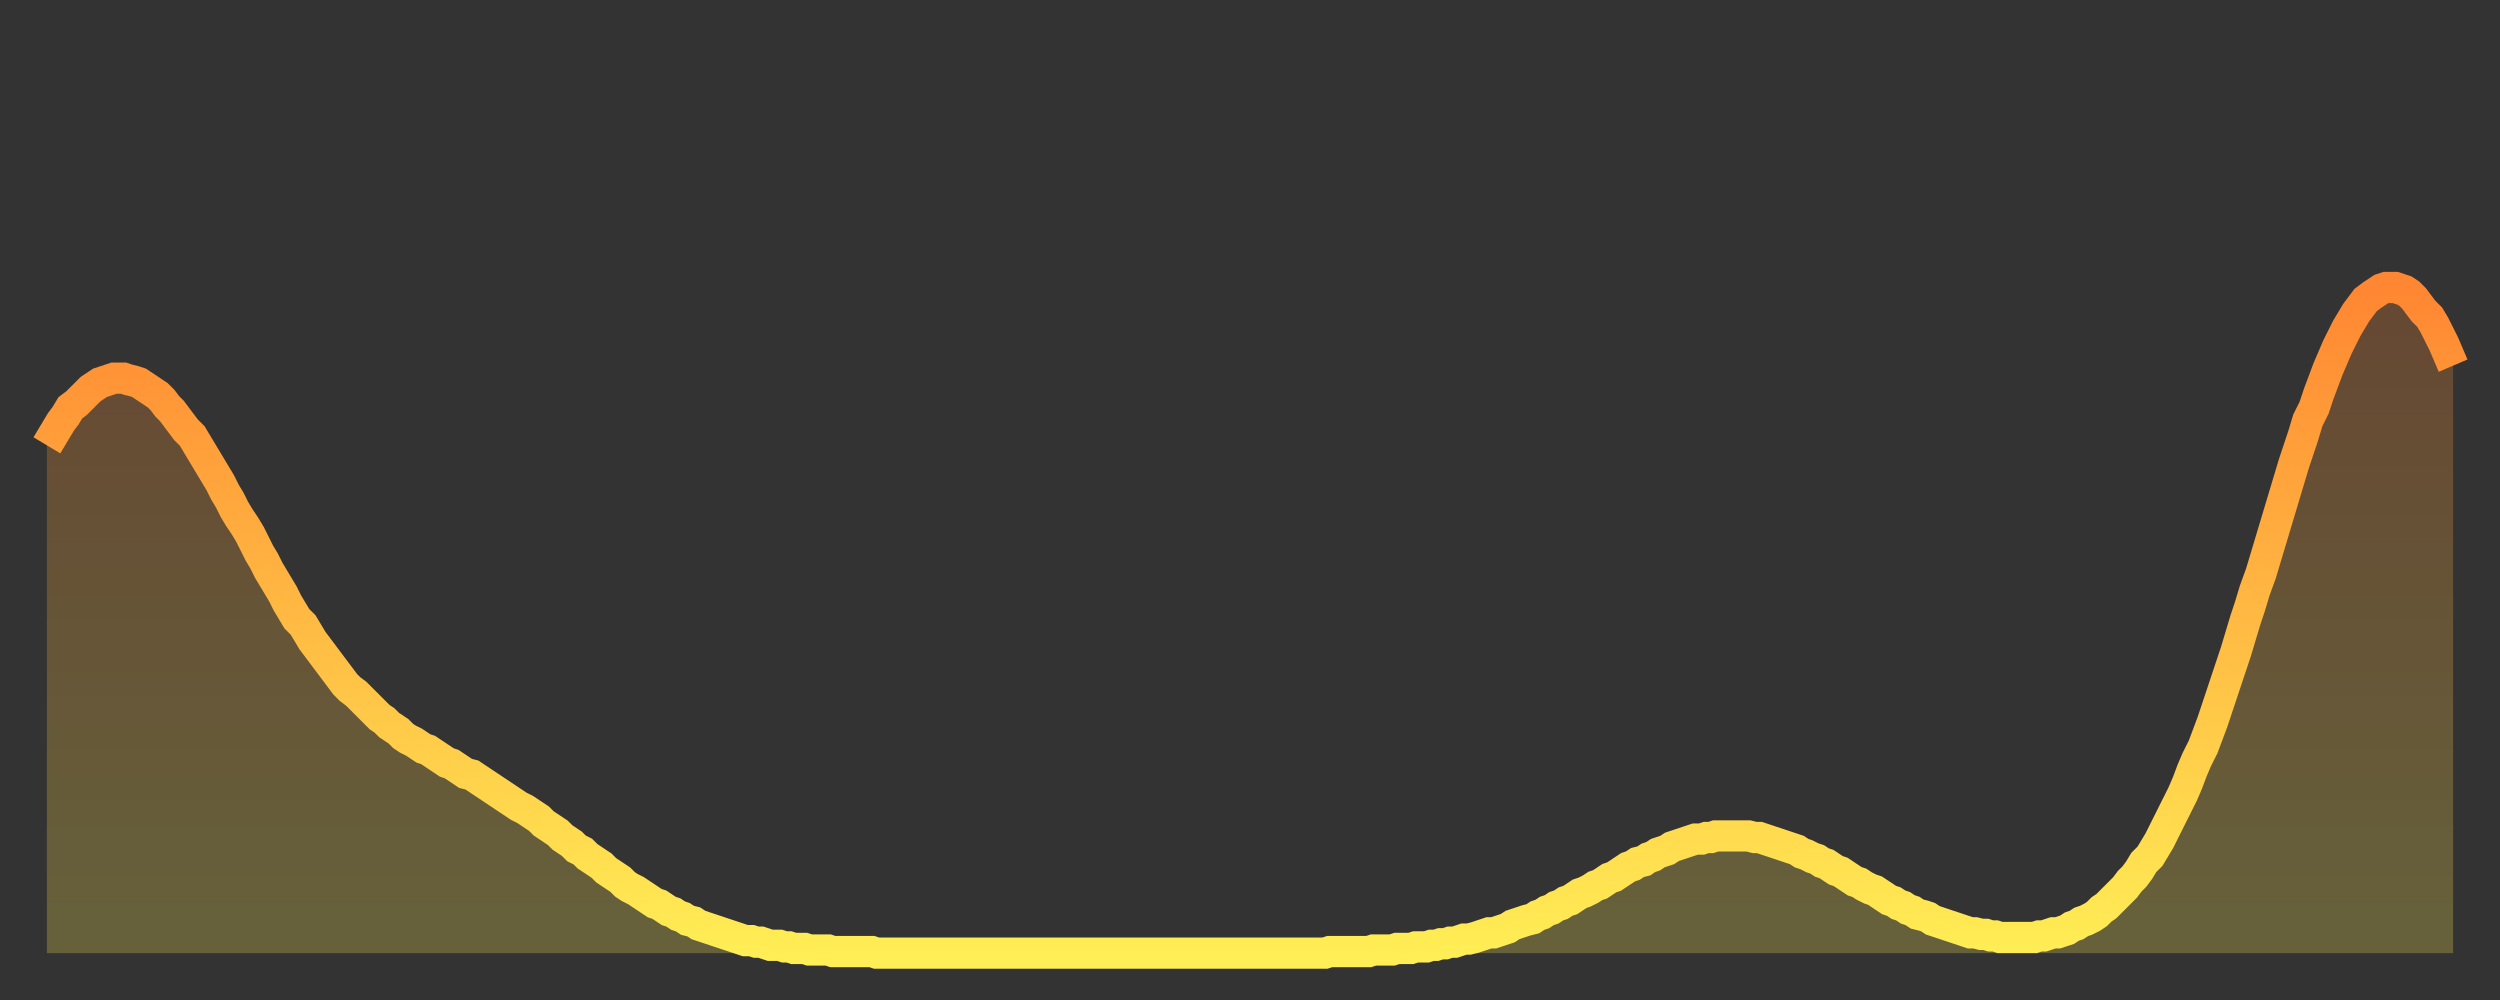 <?xml version="1.0" encoding="utf-8" ?>
<svg baseProfile="full" height="64" version="1.1" width="160" xmlns="http://www.w3.org/2000/svg" xmlns:ev="http://www.w3.org/2001/xml-events" xmlns:xlink="http://www.w3.org/1999/xlink"><rect width="100%" height="100%" fill="#333333" stroke="none"/><defs><linearGradient id="id461390" x1="0" x2="0" y1="0" y2="1"><stop offset="0%" stop-color="#ff8632" /><stop offset="50%" stop-color="#ffba43" /><stop offset="100%" stop-color="#ffee55" /></linearGradient></defs><g transform="translate(3,3)"><g><path d="M 0.0 25.5 0.3 25.0 0.6 24.5 0.9 24.0 1.2 23.6 1.5 23.1 1.9 22.8 2.2 22.5 2.5 22.2 2.8 21.9 3.1 21.7 3.4 21.5 3.7 21.4 4.0 21.3 4.3 21.2 4.6 21.2 4.9 21.2 5.2 21.3 5.6 21.4 5.9 21.5 6.2 21.7 6.5 21.9 6.8 22.1 7.1 22.3 7.4 22.6 7.7 23.0 8.0 23.3 8.3 23.7 8.6 24.1 8.9 24.5 9.3 24.9 9.6 25.4 9.9 25.9 10.2 26.4 10.5 26.9 10.8 27.4 11.1 27.9 11.4 28.5 11.7 29.0 12.0 29.6 12.3 30.1 12.7 30.7 13.0 31.2 13.3 31.8 13.6 32.4 13.9 32.9 14.2 33.5 14.5 34.0 14.8 34.5 15.1 35.0 15.4 35.6 15.7 36.1 16.0 36.6 16.4 37.0 16.7 37.5 17.0 38.0 17.3 38.4 17.6 38.8 17.9 39.2 18.2 39.6 18.5 40.0 18.8 40.4 19.1 40.8 19.4 41.1 19.8 41.4 20.1 41.7 20.4 42.0 20.7 42.3 21.0 42.6 21.3 42.9 21.6 43.1 21.9 43.4 22.2 43.6 22.5 43.8 22.8 44.1 23.1 44.3 23.5 44.5 23.8 44.7 24.1 44.9 24.4 45.0 24.7 45.2 25.0 45.4 25.3 45.6 25.6 45.8 25.9 45.9 26.2 46.1 26.5 46.3 26.8 46.5 27.2 46.6 27.5 46.8 27.8 47.0 28.1 47.2 28.4 47.4 28.7 47.6 29.0 47.8 29.3 48.0 29.6 48.2 29.9 48.4 30.2 48.6 30.6 48.8 30.9 49.0 31.2 49.2 31.5 49.4 31.8 49.7 32.1 49.9 32.4 50.1 32.7 50.3 33.0 50.6 33.3 50.8 33.6 51.0 33.9 51.3 34.3 51.5 34.6 51.8 34.9 52.0 35.2 52.2 35.5 52.4 35.8 52.7 36.1 52.9 36.4 53.1 36.7 53.3 37.0 53.6 37.3 53.8 37.7 54.0 38.0 54.2 38.3 54.4 38.6 54.6 38.9 54.8 39.2 54.9 39.5 55.1 39.8 55.3 40.1 55.4 40.4 55.6 40.7 55.7 41.0 55.9 41.4 56.0 41.7 56.2 42.0 56.3 42.3 56.4 42.6 56.5 42.9 56.6 43.2 56.7 43.5 56.8 43.8 56.9 44.1 57.0 44.4 57.1 44.7 57.2 45.1 57.2 45.4 57.3 45.7 57.3 46.0 57.4 46.3 57.5 46.6 57.5 46.9 57.5 47.2 57.6 47.5 57.6 47.8 57.7 48.1 57.7 48.5 57.7 48.8 57.8 49.1 57.8 49.4 57.8 49.7 57.8 50.0 57.8 50.3 57.9 50.6 57.9 50.9 57.9 51.2 57.9 51.5 57.9 51.8 57.9 52.2 57.9 52.5 57.9 52.8 57.9 53.1 58.0 53.4 58.0 53.7 58.0 54.0 58.0 54.3 58.0 54.6 58.0 54.9 58.0 55.2 58.0 55.6 58.0 55.9 58.0 56.2 58.0 56.5 58.0 56.8 58.0 57.1 58.0 57.4 58.0 57.7 58.0 58.0 58.0 58.3 58.0 58.6 58.0 58.9 58.0 59.3 58.0 59.6 58.0 59.9 58.0 60.2 58.0 60.5 58.0 60.8 58.0 61.1 58.0 61.4 58.0 61.7 58.0 62.0 58.0 62.3 58.0 62.6 58.0 63.0 58.0 63.3 58.0 63.6 58.0 63.9 58.0 64.2 58.0 64.5 58.0 64.8 58.0 65.1 58.0 65.4 58.0 65.7 58.0 66.0 58.0 66.4 58.0 66.7 58.0 67.0 58.0 67.3 58.0 67.6 58.0 67.9 58.0 68.2 58.0 68.5 58.0 68.8 58.0 69.1 58.0 69.4 58.0 69.7 58.0 70.1 58.0 70.4 58.0 70.7 58.0 71.0 58.0 71.3 58.0 71.6 58.0 71.9 58.0 72.2 58.0 72.5 58.0 72.8 58.0 73.1 58.0 73.5 58.0 73.8 58.0 74.1 58.0 74.4 58.0 74.7 58.0 75.0 58.0 75.3 58.0 75.6 58.0 75.9 58.0 76.2 58.0 76.5 58.0 76.8 58.0 77.2 58.0 77.5 58.0 77.8 58.0 78.1 58.0 78.4 58.0 78.7 58.0 79.0 58.0 79.3 58.0 79.6 58.0 79.9 58.0 80.2 58.0 80.5 58.0 80.9 58.0 81.2 58.0 81.5 58.0 81.8 58.0 82.1 57.9 82.4 57.9 82.7 57.9 83.0 57.9 83.3 57.9 83.6 57.9 83.9 57.9 84.3 57.9 84.6 57.9 84.9 57.8 85.2 57.8 85.5 57.8 85.8 57.8 86.1 57.8 86.4 57.7 86.7 57.7 87.0 57.7 87.3 57.7 87.6 57.6 88.0 57.6 88.3 57.6 88.6 57.5 88.9 57.5 89.2 57.4 89.5 57.4 89.8 57.3 90.1 57.3 90.4 57.2 90.7 57.1 91.0 57.1 91.4 57.0 91.7 56.9 92.0 56.8 92.3 56.7 92.6 56.7 92.9 56.6 93.2 56.5 93.5 56.4 93.8 56.2 94.1 56.1 94.4 56.0 94.7 55.9 95.1 55.8 95.4 55.6 95.7 55.5 96.0 55.3 96.3 55.2 96.6 55.0 96.9 54.9 97.2 54.7 97.5 54.6 97.8 54.4 98.1 54.2 98.4 54.1 98.8 53.9 99.1 53.7 99.4 53.6 99.7 53.4 100.0 53.2 100.3 53.1 100.6 52.9 100.9 52.7 101.2 52.5 101.5 52.4 101.8 52.2 102.2 52.1 102.5 51.9 102.8 51.8 103.1 51.6 103.4 51.5 103.7 51.4 104.0 51.2 104.3 51.1 104.6 51.0 104.9 50.9 105.2 50.8 105.5 50.7 105.9 50.7 106.2 50.6 106.5 50.6 106.8 50.5 107.1 50.5 107.4 50.5 107.7 50.5 108.0 50.5 108.3 50.5 108.6 50.5 108.9 50.5 109.3 50.6 109.6 50.6 109.9 50.7 110.2 50.8 110.5 50.9 110.8 51.0 111.1 51.1 111.4 51.2 111.7 51.3 112.0 51.4 112.3 51.6 112.6 51.7 113.0 51.9 113.3 52.0 113.6 52.2 113.9 52.3 114.2 52.5 114.5 52.7 114.8 52.8 115.1 53.0 115.4 53.2 115.7 53.4 116.0 53.5 116.3 53.7 116.7 53.9 117.0 54.0 117.3 54.2 117.6 54.4 117.9 54.6 118.2 54.7 118.5 54.9 118.8 55.0 119.1 55.2 119.4 55.3 119.7 55.5 120.1 55.6 120.4 55.7 120.7 55.9 121.0 56.0 121.3 56.1 121.6 56.2 121.9 56.3 122.2 56.4 122.5 56.5 122.8 56.6 123.1 56.7 123.4 56.7 123.8 56.8 124.1 56.8 124.4 56.9 124.7 56.9 125.0 57.0 125.3 57.0 125.6 57.0 125.9 57.0 126.2 57.0 126.5 57.0 126.8 57.0 127.2 57.0 127.5 56.9 127.8 56.9 128.1 56.8 128.4 56.7 128.7 56.7 129.0 56.6 129.3 56.5 129.6 56.3 129.9 56.2 130.2 56.0 130.5 55.9 130.9 55.7 131.2 55.5 131.5 55.2 131.8 55.0 132.1 54.7 132.4 54.4 132.7 54.1 133.0 53.8 133.3 53.4 133.6 53.1 133.9 52.7 134.2 52.2 134.6 51.8 134.9 51.3 135.2 50.8 135.5 50.2 135.8 49.6 136.1 49.0 136.4 48.4 136.7 47.8 137.0 47.1 137.3 46.3 137.6 45.6 138.0 44.8 138.3 44.0 138.6 43.2 138.9 42.3 139.2 41.4 139.5 40.5 139.8 39.6 140.1 38.7 140.4 37.7 140.7 36.7 141.0 35.8 141.3 34.8 141.7 33.7 142.0 32.7 142.3 31.7 142.6 30.7 142.9 29.7 143.2 28.7 143.5 27.7 143.8 26.7 144.1 25.8 144.4 24.9 144.7 23.9 145.1 23.1 145.4 22.2 145.7 21.4 146.0 20.6 146.3 19.9 146.6 19.2 146.9 18.6 147.2 18.0 147.5 17.5 147.8 17.0 148.1 16.6 148.4 16.2 148.8 15.9 149.1 15.7 149.4 15.5 149.7 15.4 150.0 15.4 150.3 15.4 150.6 15.5 150.9 15.6 151.2 15.8 151.5 16.1 151.8 16.5 152.1 16.9 152.5 17.3 152.8 17.8 153.1 18.4 153.4 19.0 153.7 19.7 154.0 20.4" fill="none" id="graph-curve" opacity="1" stroke="url(#id461390)" stroke-width="2" /><path d="M 0 58 L 0.0 25.5 0.3 25.0 0.6 24.5 0.9 24.0 1.2 23.6 1.5 23.1 1.9 22.8 2.2 22.5 2.5 22.2 2.8 21.9 3.1 21.7 3.4 21.5 3.7 21.4 4.0 21.3 4.3 21.2 4.6 21.2 4.9 21.2 5.2 21.3 5.6 21.4 5.9 21.5 6.2 21.7 6.5 21.9 6.8 22.1 7.1 22.3 7.4 22.6 7.7 23.0 8.0 23.3 8.3 23.7 8.6 24.1 8.9 24.5 9.3 24.9 9.6 25.4 9.9 25.9 10.2 26.4 10.5 26.9 10.8 27.4 11.1 27.9 11.4 28.5 11.7 29.0 12.0 29.6 12.3 30.1 12.7 30.7 13.0 31.2 13.3 31.8 13.6 32.4 13.9 32.9 14.2 33.5 14.5 34.0 14.8 34.5 15.1 35.0 15.4 35.6 15.7 36.1 16.0 36.6 16.4 37.0 16.7 37.5 17.0 38.0 17.3 38.4 17.6 38.8 17.9 39.2 18.2 39.6 18.5 40.0 18.8 40.4 19.1 40.8 19.4 41.1 19.8 41.4 20.1 41.7 20.4 42.0 20.7 42.3 21.0 42.6 21.3 42.9 21.6 43.1 21.9 43.4 22.2 43.6 22.5 43.8 22.8 44.1 23.1 44.3 23.5 44.5 23.8 44.7 24.1 44.9 24.4 45.0 24.7 45.2 25.0 45.4 25.3 45.6 25.6 45.8 25.9 45.9 26.2 46.1 26.5 46.3 26.8 46.5 27.2 46.6 27.5 46.8 27.8 47.0 28.1 47.2 28.4 47.4 28.7 47.6 29.0 47.8 29.3 48.0 29.6 48.2 29.9 48.4 30.2 48.6 30.6 48.8 30.9 49.0 31.2 49.2 31.5 49.4 31.8 49.7 32.1 49.9 32.4 50.1 32.7 50.3 33.0 50.6 33.3 50.8 33.6 51.0 33.9 51.3 34.3 51.5 34.6 51.8 34.9 52.0 35.2 52.2 35.5 52.4 35.8 52.7 36.1 52.9 36.4 53.1 36.7 53.3 37.0 53.6 37.3 53.8 37.7 54.0 38.0 54.2 38.3 54.4 38.6 54.6 38.9 54.8 39.2 54.9 39.5 55.1 39.8 55.3 40.1 55.4 40.4 55.6 40.7 55.7 41.0 55.9 41.4 56.0 41.7 56.2 42.0 56.3 42.3 56.4 42.6 56.5 42.9 56.6 43.2 56.7 43.5 56.8 43.8 56.9 44.1 57.0 44.4 57.1 44.7 57.2 45.1 57.2 45.4 57.3 45.7 57.3 46.0 57.4 46.3 57.5 46.6 57.5 46.9 57.5 47.2 57.6 47.5 57.6 47.8 57.7 48.1 57.7 48.5 57.7 48.8 57.8 49.1 57.8 49.4 57.8 49.7 57.8 50.0 57.8 50.3 57.9 50.6 57.9 50.9 57.9 51.2 57.9 51.5 57.9 51.8 57.9 52.2 57.9 52.5 57.9 52.8 57.9 53.1 58.0 53.4 58.0 53.7 58.0 54.0 58.0 54.3 58.0 54.6 58.0 54.9 58.0 55.2 58.0 55.6 58.0 55.9 58.0 56.2 58.0 56.5 58.0 56.8 58.0 57.1 58.0 57.4 58.0 57.7 58.0 58.0 58.0 58.3 58.0 58.6 58.0 58.9 58.0 59.3 58.0 59.6 58.0 59.9 58.0 60.2 58.0 60.5 58.0 60.8 58.0 61.1 58.0 61.4 58.0 61.7 58.0 62.0 58.0 62.3 58.0 62.6 58.0 63.0 58.0 63.3 58.0 63.6 58.0 63.9 58.0 64.2 58.0 64.5 58.0 64.8 58.0 65.1 58.0 65.4 58.0 65.7 58.0 66.0 58.0 66.4 58.0 66.7 58.0 67.0 58.0 67.3 58.0 67.6 58.0 67.9 58.0 68.2 58.0 68.5 58.0 68.8 58.0 69.1 58.0 69.4 58.0 69.7 58.0 70.1 58.0 70.4 58.0 70.7 58.0 71.0 58.0 71.3 58.0 71.6 58.0 71.9 58.0 72.2 58.0 72.5 58.0 72.8 58.0 73.1 58.0 73.5 58.0 73.8 58.0 74.1 58.0 74.4 58.0 74.7 58.0 75.0 58.0 75.3 58.0 75.6 58.0 75.9 58.0 76.2 58.0 76.5 58.0 76.8 58.0 77.2 58.0 77.5 58.0 77.8 58.0 78.1 58.0 78.4 58.0 78.7 58.0 79.0 58.0 79.3 58.0 79.6 58.0 79.9 58.0 80.2 58.0 80.5 58.0 80.9 58.0 81.2 58.0 81.5 58.0 81.8 58.0 82.1 57.9 82.4 57.9 82.7 57.9 83.0 57.9 83.3 57.9 83.6 57.9 83.9 57.9 84.3 57.9 84.6 57.9 84.9 57.8 85.2 57.8 85.5 57.8 85.8 57.8 86.1 57.8 86.4 57.7 86.7 57.7 87.0 57.7 87.3 57.7 87.6 57.6 88.0 57.6 88.3 57.6 88.6 57.5 88.9 57.5 89.2 57.4 89.5 57.4 89.8 57.3 90.1 57.3 90.4 57.2 90.7 57.1 91.0 57.1 91.4 57.0 91.7 56.9 92.0 56.8 92.3 56.7 92.6 56.7 92.9 56.6 93.2 56.5 93.5 56.4 93.8 56.2 94.1 56.1 94.4 56.0 94.7 55.9 95.1 55.8 95.4 55.6 95.7 55.5 96.0 55.3 96.3 55.2 96.6 55.0 96.9 54.9 97.2 54.7 97.5 54.6 97.8 54.4 98.1 54.2 98.4 54.1 98.8 53.9 99.1 53.7 99.4 53.6 99.7 53.4 100.0 53.2 100.3 53.1 100.6 52.9 100.9 52.7 101.2 52.5 101.5 52.4 101.8 52.2 102.2 52.1 102.5 51.9 102.8 51.8 103.1 51.6 103.4 51.5 103.7 51.4 104.0 51.2 104.3 51.1 104.6 51.0 104.9 50.9 105.2 50.8 105.5 50.7 105.9 50.7 106.2 50.6 106.5 50.6 106.8 50.5 107.1 50.5 107.4 50.5 107.7 50.5 108.0 50.5 108.3 50.5 108.6 50.5 108.9 50.5 109.3 50.6 109.6 50.6 109.9 50.7 110.2 50.8 110.5 50.9 110.8 51.0 111.1 51.1 111.4 51.2 111.7 51.3 112.0 51.4 112.3 51.6 112.6 51.7 113.0 51.9 113.3 52.0 113.6 52.2 113.9 52.3 114.2 52.5 114.5 52.7 114.8 52.8 115.1 53.0 115.4 53.2 115.7 53.4 116.0 53.5 116.3 53.7 116.7 53.9 117.0 54.0 117.3 54.2 117.6 54.4 117.9 54.6 118.2 54.7 118.5 54.9 118.8 55.0 119.1 55.2 119.4 55.3 119.7 55.5 120.1 55.6 120.4 55.7 120.7 55.9 121.0 56.0 121.3 56.1 121.6 56.2 121.9 56.3 122.2 56.4 122.5 56.5 122.8 56.6 123.1 56.7 123.4 56.7 123.8 56.8 124.1 56.8 124.4 56.9 124.7 56.9 125.0 57.0 125.3 57.0 125.6 57.0 125.9 57.0 126.2 57.0 126.5 57.0 126.8 57.0 127.2 57.0 127.5 56.9 127.8 56.9 128.1 56.8 128.4 56.7 128.7 56.7 129.0 56.6 129.3 56.5 129.6 56.3 129.9 56.2 130.2 56.0 130.5 55.9 130.9 55.7 131.2 55.5 131.5 55.2 131.8 55.0 132.1 54.7 132.4 54.4 132.7 54.1 133.0 53.8 133.3 53.4 133.6 53.1 133.9 52.7 134.2 52.2 134.6 51.8 134.9 51.3 135.2 50.8 135.5 50.2 135.8 49.6 136.1 49.0 136.4 48.4 136.7 47.8 137.0 47.1 137.3 46.3 137.6 45.6 138.0 44.8 138.3 44.0 138.6 43.2 138.9 42.3 139.2 41.4 139.5 40.5 139.8 39.6 140.1 38.7 140.4 37.7 140.7 36.7 141.0 35.8 141.3 34.8 141.7 33.7 142.0 32.7 142.3 31.7 142.6 30.7 142.9 29.7 143.2 28.7 143.5 27.7 143.8 26.7 144.1 25.8 144.4 24.9 144.7 23.9 145.1 23.1 145.4 22.2 145.7 21.4 146.0 20.6 146.3 19.9 146.6 19.2 146.9 18.6 147.2 18.0 147.5 17.5 147.8 17.0 148.1 16.6 148.4 16.2 148.8 15.9 149.1 15.7 149.4 15.5 149.7 15.4 150.0 15.4 150.3 15.4 150.6 15.5 150.9 15.6 151.2 15.8 151.5 16.1 151.8 16.5 152.1 16.9 152.5 17.3 152.8 17.8 153.1 18.4 153.4 19.0 153.7 19.7 154.0 20.4 154 58" fill="url(#id461390)" fill-opacity=".25" id="graph-shadow" /></g></g></svg>